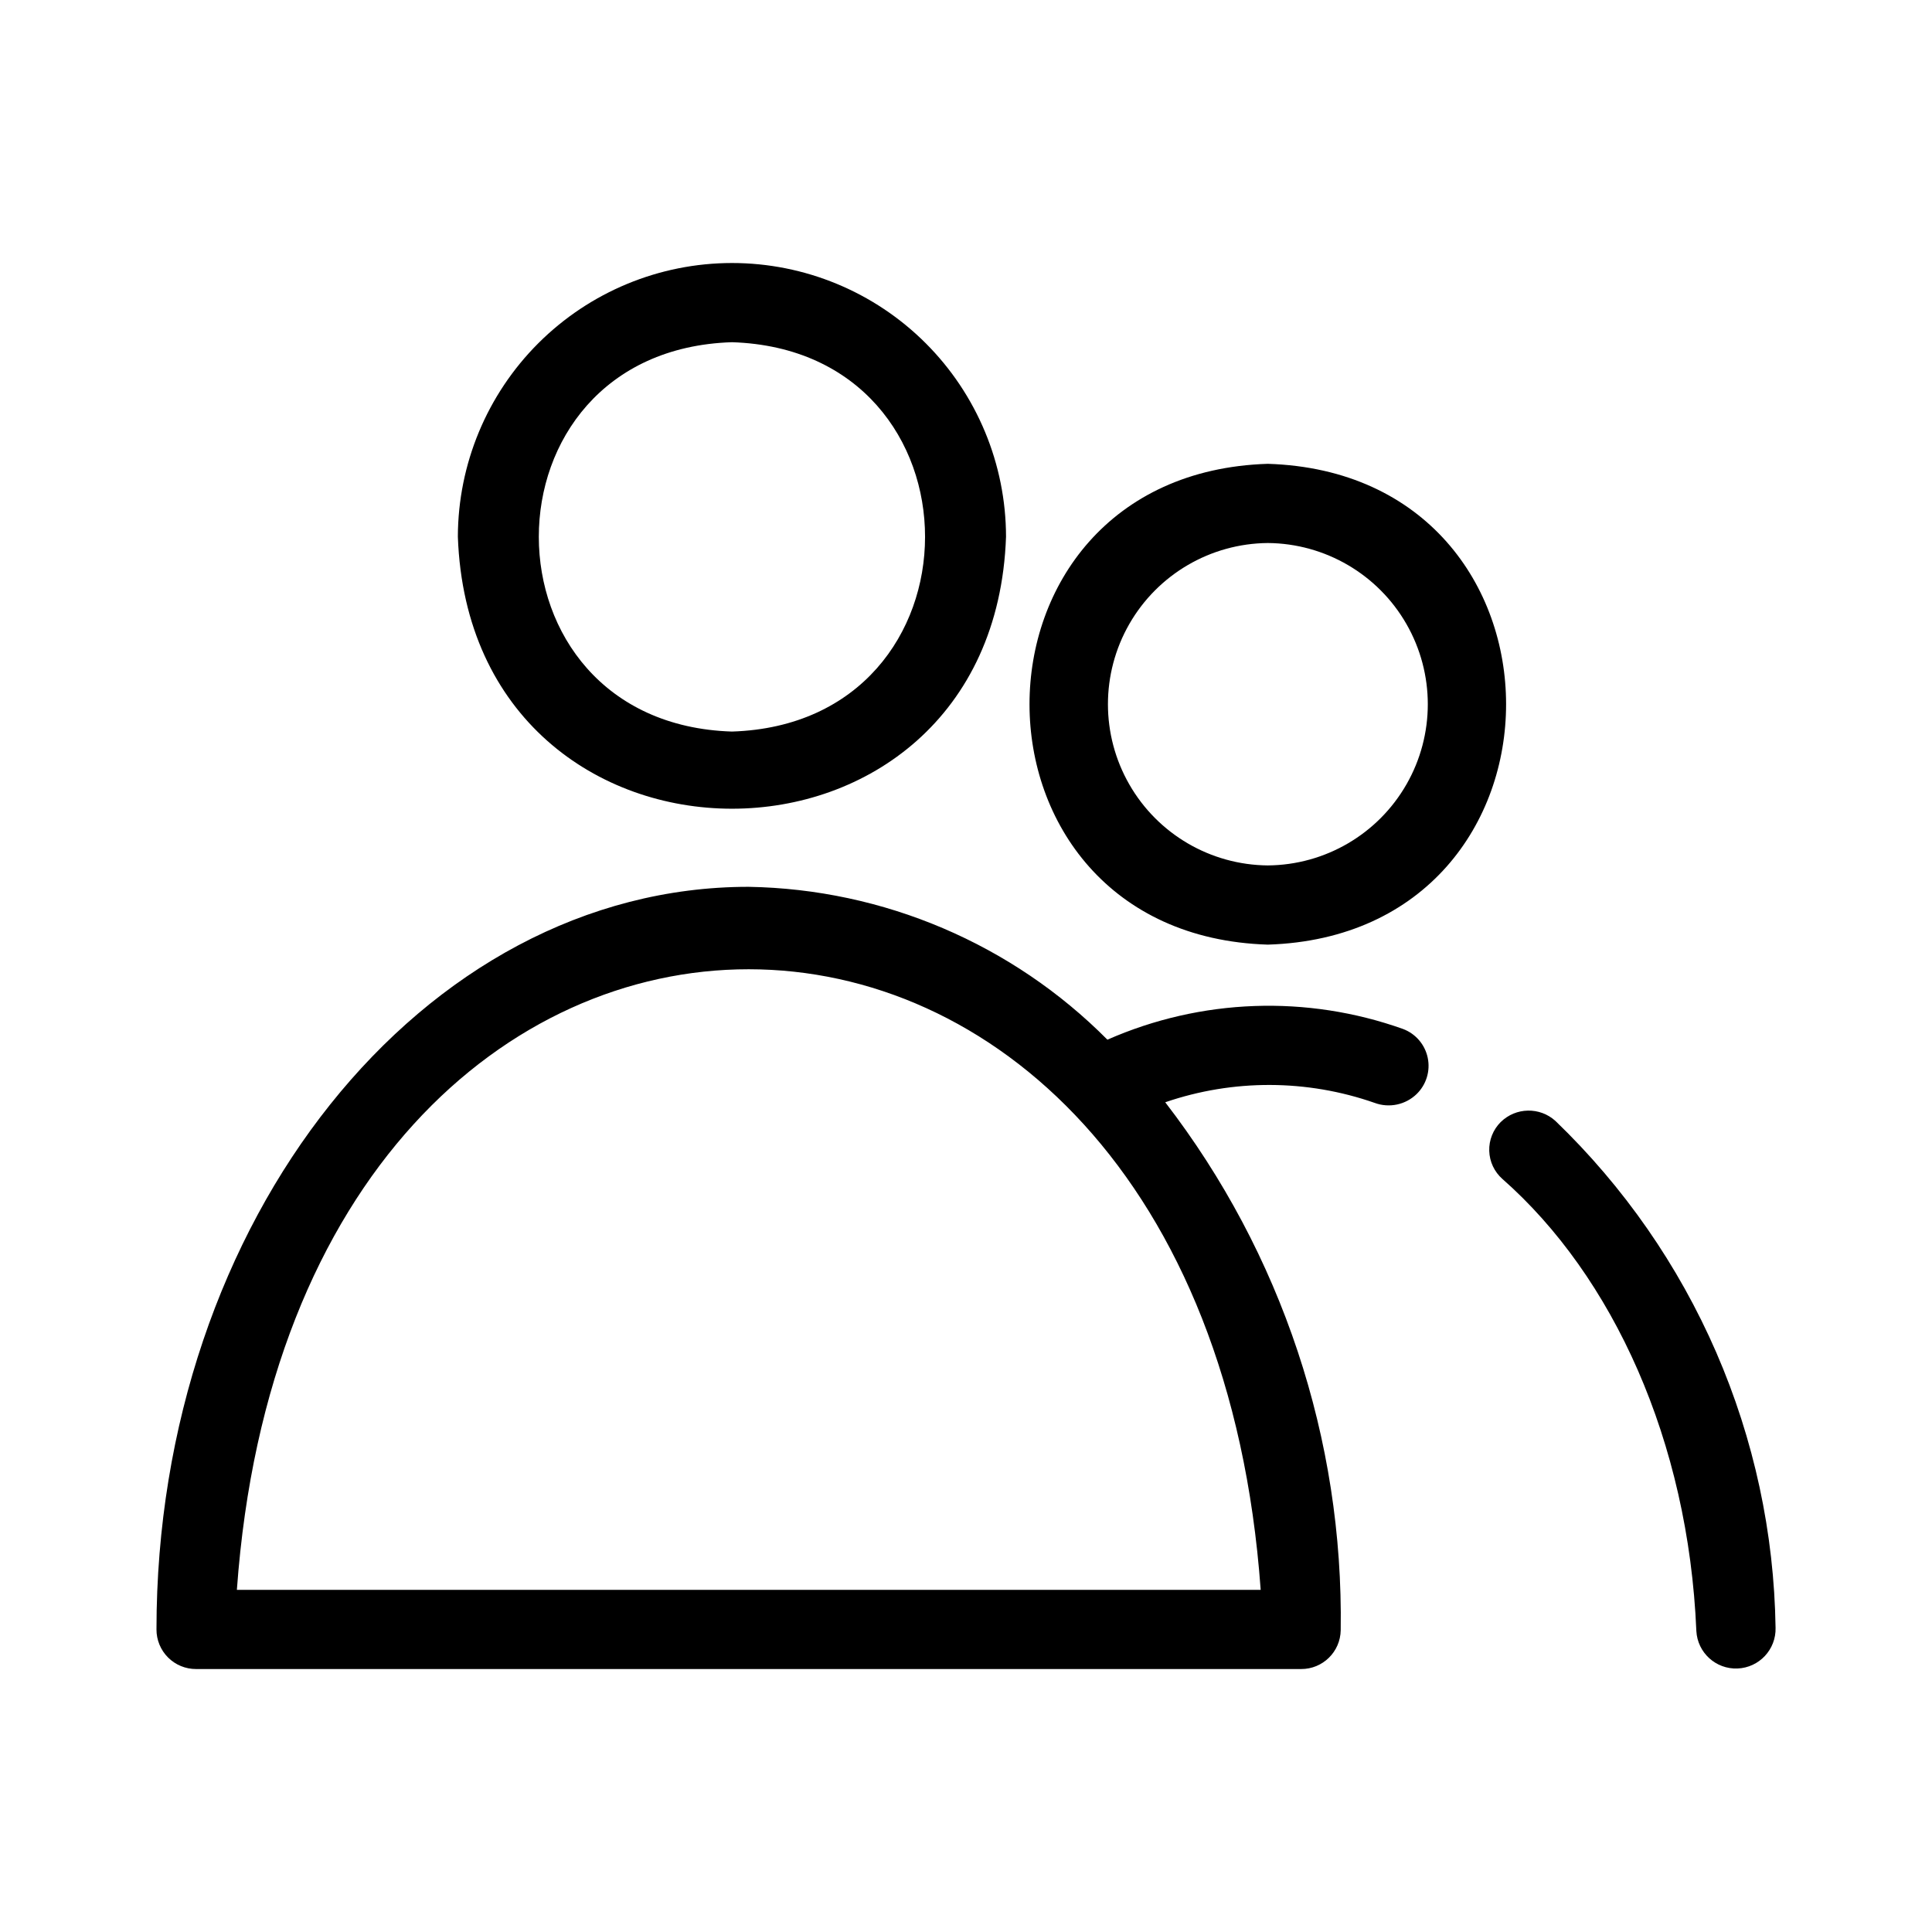 <?xml version="1.0" encoding="UTF-8"?>
<!-- The Best Svg Icon site in the world: iconSvg.co, Visit us! https://iconsvg.co -->
<svg fill="#000000" width="800px" height="800px" version="1.1" viewBox="144 144 512 512" xmlns="http://www.w3.org/2000/svg">
 <path d="m337.97 213.7c-19.242 0.016-37.688 7.66-51.305 21.254-13.613 13.598-21.281 32.031-21.328 51.273 3.418 96.141 141.93 96.105 145.27 0v-0.004c-0.031-19.242-7.695-37.691-21.312-51.289-13.617-13.598-32.078-21.234-51.32-21.234zm0 124.17c-68.195-2.141-68.285-101.02 0-103.18 68.301 2.164 68.176 101.04 0 103.18zm142.01-70.953c-84.207 2.633-84.188 124.8 0 127.42 84.211-2.637 84.188-124.8 0-127.42zm0 106.43c-15.176-0.129-29.148-8.297-36.699-21.465-7.555-13.164-7.551-29.348 0-42.516 7.555-13.164 21.523-21.332 36.703-21.461 15.184 0.117 29.168 8.285 36.727 21.453 7.562 13.172 7.562 29.367 0 42.535-7.559 13.172-21.543 21.336-36.73 21.453zm61.727 68.004c-2.027 2.019-3.133 4.789-3.043 7.648 0.086 2.859 1.355 5.559 3.504 7.449 29.25 25.754 49.273 69.406 51.383 119.79 0.309 5.738 5.168 10.16 10.91 9.93 5.738-0.23 10.23-5.027 10.082-10.77-0.367-25.133-5.711-49.945-15.723-73.004-10.012-23.055-24.496-43.902-42.609-61.328-4.144-3.769-10.512-3.644-14.504 0.289zm-22.285-7.418c2.559-2.488 3.668-6.109 2.941-9.605-0.727-3.492-3.188-6.371-6.527-7.633-25.523-9.098-53.562-8.082-78.363 2.832-25.207-25.379-59.328-39.914-95.094-40.512-86.488 0-156.91 88.27-156.91 196.8-0.012 2.785 1.094 5.461 3.062 7.43 1.969 1.973 4.644 3.074 7.434 3.066h292.84c5.727 0.027 10.41-4.562 10.496-10.289 0.746-50.551-15.641-99.863-46.5-139.91 17.992-6.168 37.535-6.113 55.488 0.16 3.856 1.43 8.188 0.52 11.137-2.34zm-41.328 131.39h-271.32c15.801-219.41 255.54-219.15 271.32 0z"/>
</svg>